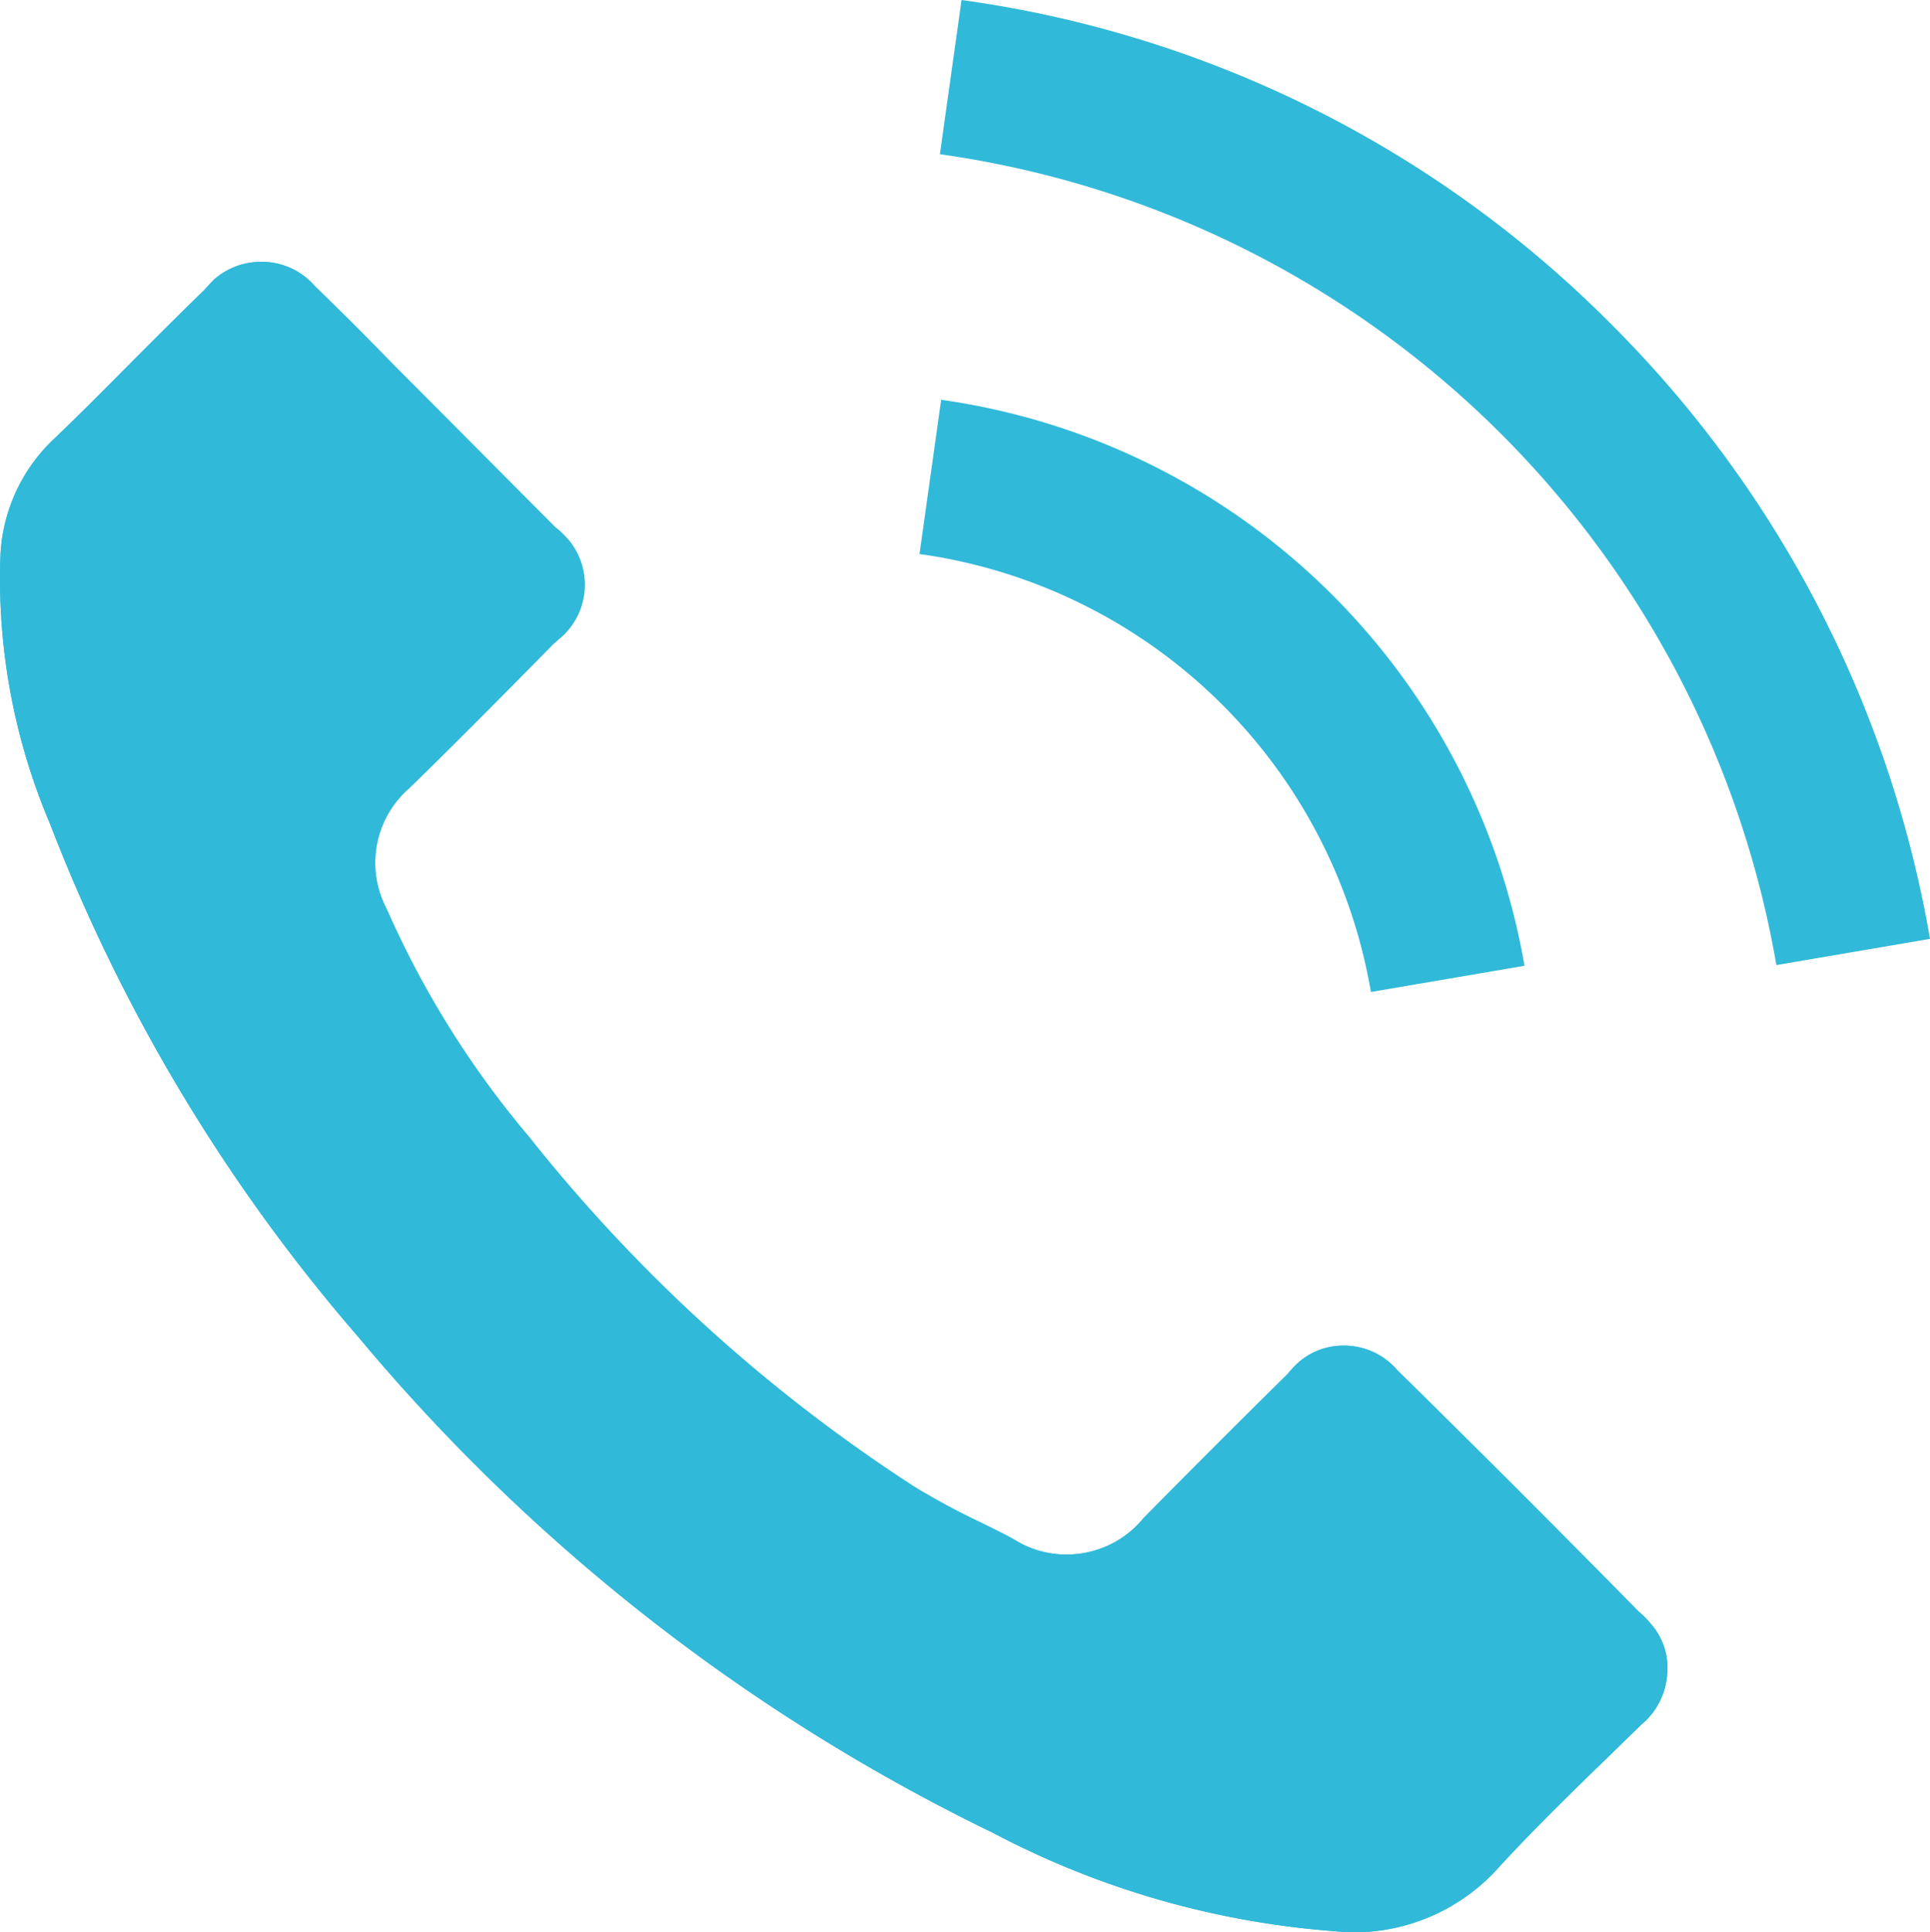 <svg xmlns="http://www.w3.org/2000/svg" width="27.538" height="27.565" viewBox="0 0 27.538 27.565">
  <g id="Group_22754" data-name="Group 22754" transform="translate(-3792.729 98.382)">
    <path id="Path_99041" data-name="Path 99041" d="M3816.516-74.487a1.023,1.023,0,0,1-.36.7c-.26.25-.46.45-.67.65-.45.44-.92.9-1.36,1.38a2.779,2.779,0,0,1-2.08.94c-.11,0-.21-.01-.32-.02a12.425,12.425,0,0,1-4.83-1.4,27.29,27.29,0,0,1-9.06-7.08,24.809,24.809,0,0,1-4.4-7.33,8.92,8.92,0,0,1-.7-3.83,2.439,2.439,0,0,1,.77-1.65c.44-.42.85-.84,1.27-1.26.29-.29.58-.58.87-.86.08-.09.11-.12.14-.15a1.011,1.011,0,0,1,.67-.25,1,1,0,0,1,.76.34c.42.41.78.77,1.14,1.14l2.3,2.31.04.03a1.844,1.844,0,0,1,.14.14,1,1,0,0,1-.13,1.42l-.08.07c-.68.69-1.37,1.39-2.07,2.07a1.406,1.406,0,0,0-.31,1.71,13.343,13.343,0,0,0,2.03,3.25,22.866,22.866,0,0,0,5.51,5,10.556,10.556,0,0,0,.93.5c.16.08.33.16.49.25a1.382,1.382,0,0,0,.74.21,1.414,1.414,0,0,0,1.1-.52c.68-.69,1.37-1.38,2.06-2.06a1.276,1.276,0,0,1,.15-.16.974.974,0,0,1,.65-.24,1,1,0,0,1,.76.35c1.19,1.17,2.32,2.3,3.44,3.44a1.248,1.248,0,0,1,.17.17A.953.953,0,0,1,3816.516-74.487Z" fill="#31b9d9"/>
    <path id="Path_99042" data-name="Path 99042" d="M3816.516-74.487a1.023,1.023,0,0,1-.36.7c-.26.25-.46.45-.67.65-.45.44-.92.9-1.36,1.38a2.779,2.779,0,0,1-2.08.94c-.11,0-.21-.01-.32-.02a12.425,12.425,0,0,1-4.83-1.4,27.29,27.29,0,0,1-9.06-7.08,24.809,24.809,0,0,1-4.4-7.33,8.92,8.92,0,0,1-.7-3.83,2.439,2.439,0,0,1,.77-1.65c.44-.42.85-.84,1.27-1.26.29-.29.58-.58.87-.86.08-.09.11-.12.14-.15a1.011,1.011,0,0,1,.67-.25,1,1,0,0,1,.76.34c.42.41.78.77,1.14,1.14l2.3,2.31.04.03a1.844,1.844,0,0,1,.14.14,1,1,0,0,1-.13,1.42l-.08.07c-.68.69-1.37,1.39-2.07,2.07a1.406,1.406,0,0,0-.31,1.71,13.343,13.343,0,0,0,2.03,3.25,22.866,22.866,0,0,0,5.51,5,10.556,10.556,0,0,0,.93.5c.16.08.33.16.49.25a1.382,1.382,0,0,0,.74.21,1.414,1.414,0,0,0,1.1-.52c.68-.69,1.37-1.38,2.06-2.06a1.276,1.276,0,0,1,.15-.16.974.974,0,0,1,.65-.24,1,1,0,0,1,.76.35c1.19,1.17,2.32,2.3,3.44,3.44a1.248,1.248,0,0,1,.17.17A.953.953,0,0,1,3816.516-74.487Z" fill="#31b9d9"/>
    <path id="Path_99042-2" data-name="Path 99042" d="M3812.289-84.231l2.192-.374a9.841,9.841,0,0,0-8.323-8.074l-.309,2.2a7.6,7.6,0,0,1,6.44,6.244Z" fill="#31b9d9"/>
    <path id="Path_99043" data-name="Path 99043" d="M3815.716-93.76a16.17,16.17,0,0,0-9.267-4.622l-.309,2.2a14.1,14.1,0,0,1,11.935,11.567l2.192-.374A16.287,16.287,0,0,0,3815.716-93.76Z" fill="#31b9d9"/>
  </g>
</svg>
